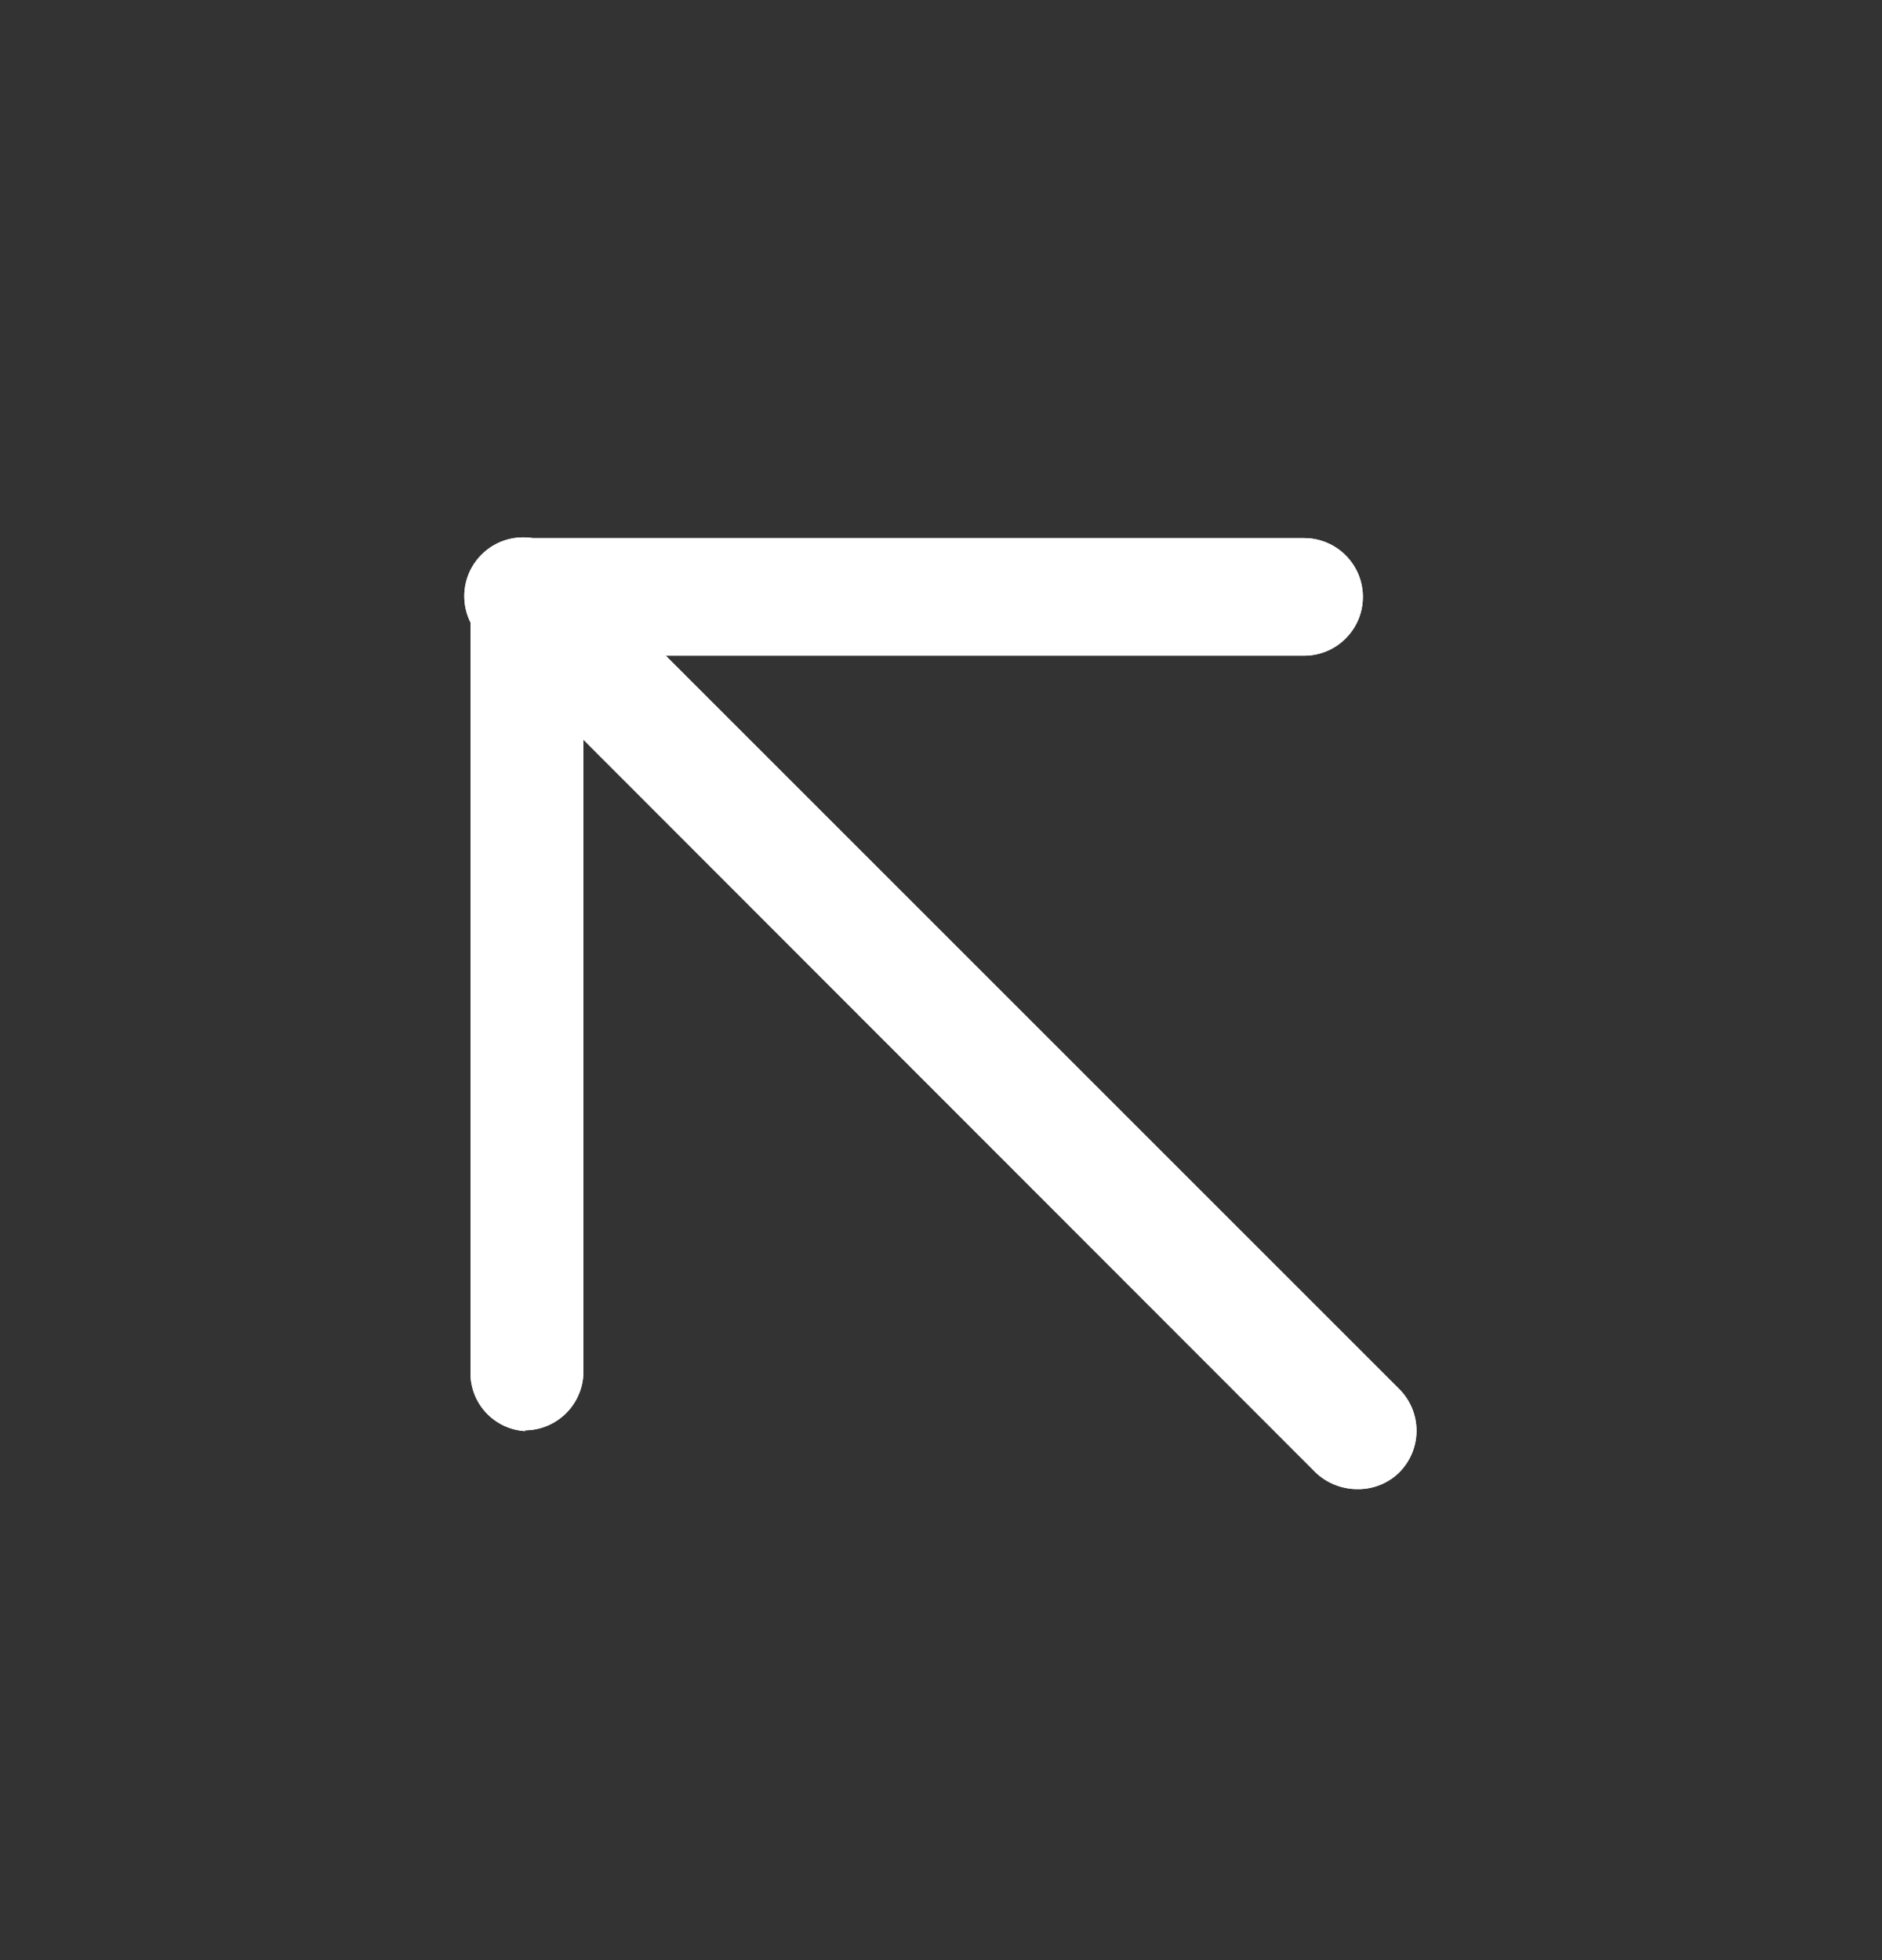 <svg width="24" height="25" viewBox="0 0 24 25" fill="none" xmlns="http://www.w3.org/2000/svg">
<rect x="0" y="0" width="24" height="25" fill="#333333" stroke="none"/>
<path d="M6.7 18.253C6.303 18.231 5.994 17.9 6 17.503V7.623C5.997 7.422 6.075 7.229 6.216 7.086C6.357 6.943 6.549 6.863 6.75 6.863H16.63C17.044 6.863 17.38 7.199 17.38 7.613C17.38 8.027 17.044 8.363 16.63 8.363H7.44V17.493C7.44 17.907 7.104 18.243 6.69 18.243L6.7 18.253Z" fill="white"/>
<path d="M17.31 18.993C17.113 18.993 16.923 18.918 16.78 18.783L6.16 8.153C5.959 7.966 5.876 7.684 5.944 7.418C6.012 7.153 6.22 6.945 6.485 6.877C6.751 6.809 7.033 6.892 7.22 7.093L17.84 17.713C17.983 17.854 18.064 18.047 18.064 18.248C18.064 18.449 17.983 18.642 17.84 18.783C17.698 18.921 17.507 18.996 17.31 18.993Z" fill="white"/>
<path d="M6.7 18.253C6.303 18.231 5.994 17.9 6 17.503V7.623C5.997 7.422 6.075 7.229 6.216 7.086C6.357 6.943 6.549 6.863 6.75 6.863H16.63C17.044 6.863 17.38 7.199 17.38 7.613C17.38 8.027 17.044 8.363 16.63 8.363H7.44V17.493C7.44 17.907 7.104 18.243 6.69 18.243L6.7 18.253Z" fill="white"/>
<path d="M17.31 18.993C17.113 18.993 16.923 18.918 16.78 18.783L6.16 8.153C5.959 7.966 5.876 7.684 5.944 7.418C6.012 7.153 6.22 6.945 6.485 6.877C6.751 6.809 7.033 6.892 7.22 7.093L17.84 17.713C17.983 17.854 18.064 18.047 18.064 18.248C18.064 18.449 17.983 18.642 17.84 18.783C17.698 18.921 17.507 18.996 17.31 18.993Z" fill="white"/>
</svg>
